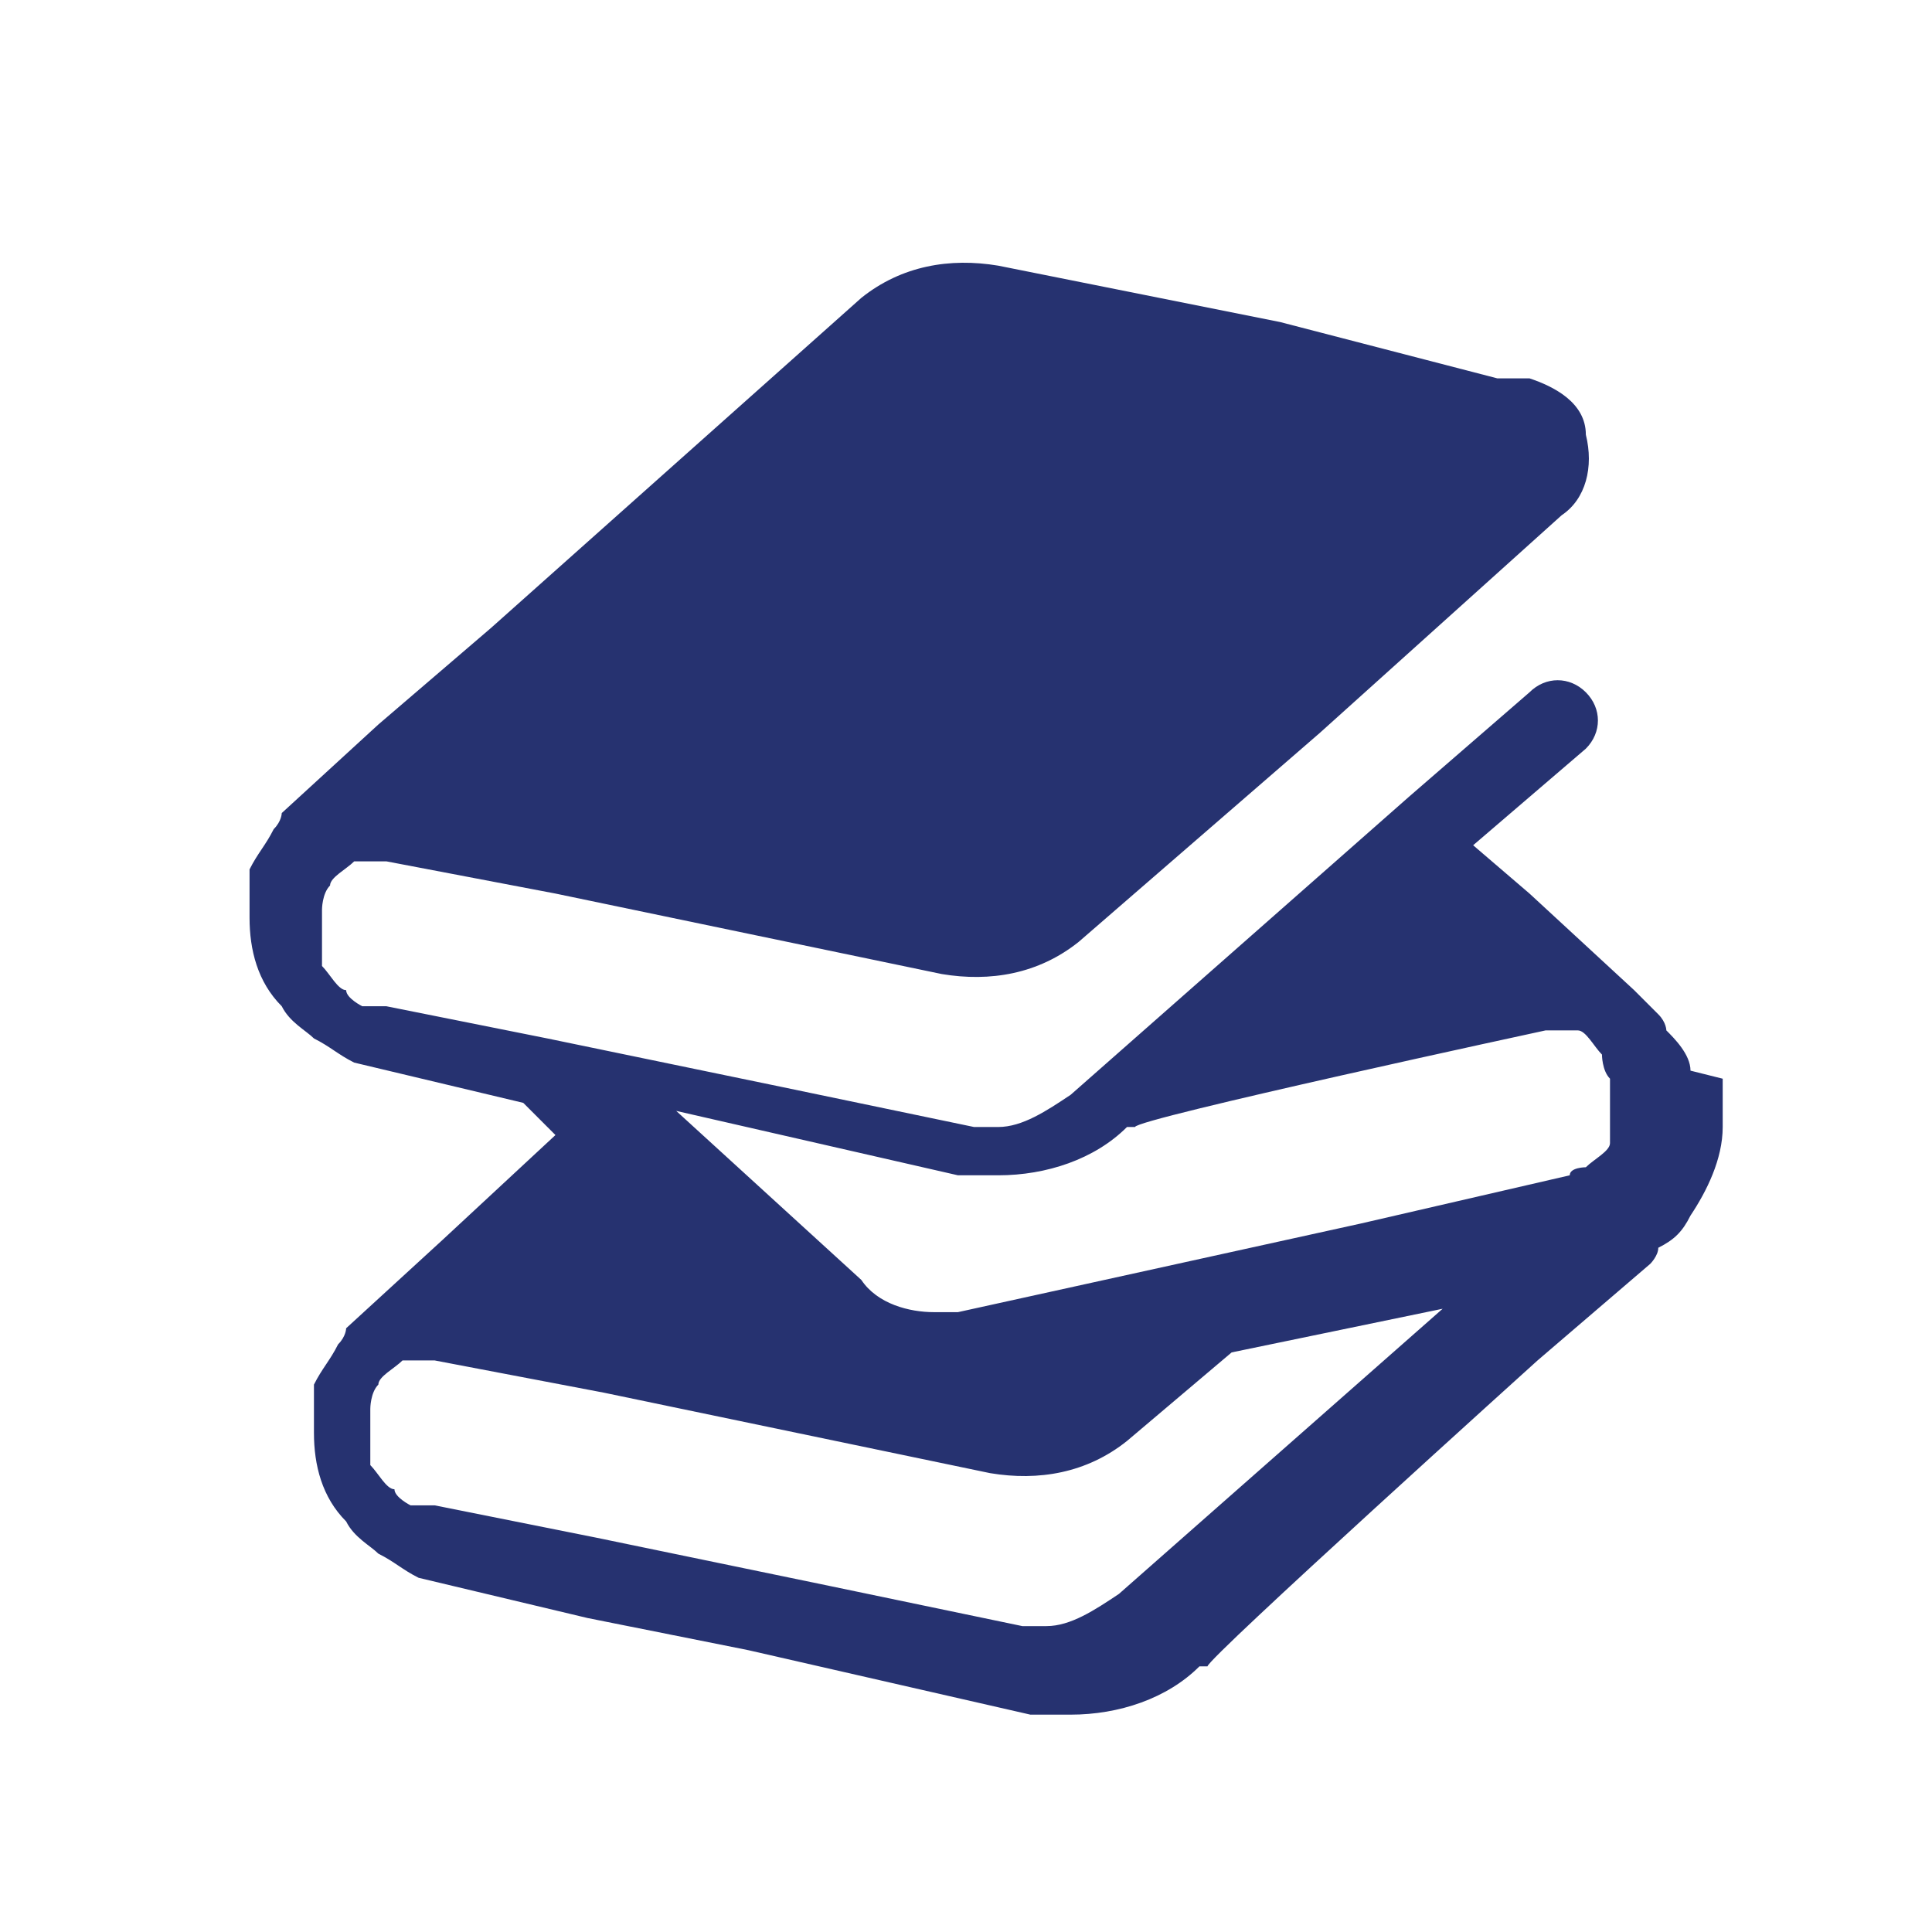 <?xml version="1.0" encoding="UTF-8"?>
<svg id="_レイヤー_1" data-name="レイヤー 1" xmlns="http://www.w3.org/2000/svg" version="1.1" viewBox="0 0 24 24">
  <defs>
    <style>
      .cls-1 {
        fill: none;
      }

      .cls-1, .cls-2 {
        stroke-width: 0px;
      }

      .cls-2 {
        fill: #263270;
      }
    </style>
  </defs>
  <rect class="cls-1" x="0" width="24" height="24"/>
  <path class="cls-2" d="M21,13.3c0-.2-.2-.4-.3-.5,0,0,0,0,0,0,0,0,0-.1-.1-.2l-.3-.3-1.3-1.2-.7-.6,1.4-1.2c.2-.2.2-.5,0-.7-.2-.2-.5-.2-.7,0l-1.5,1.3-4.2,3.7c-.3.2-.6.4-.9.4s-.2,0-.3,0l-2.4-.5-2.9-.6-2-.4h-.3c0,0-.2-.1-.2-.2-.1,0-.2-.2-.3-.3,0-.1,0-.3,0-.4s0-.2,0-.3c0,0,0-.2.1-.3,0-.1.2-.2.3-.3.1,0,.3,0,.4,0s0,0,0,0l2.1.4,4.8,1c.6.1,1.2,0,1.7-.4l3-2.6,3-2.7c.3-.2.4-.6.3-1,0-.4-.4-.6-.7-.7h-.4c0,0-2.7-.7-2.7-.7l-3.5-.7c-.6-.1-1.2,0-1.7.4l-4.6,4.1-1.4,1.2-1.2,1.1c0,0,0,.1-.1.2,0,0,0,0,0,0-.1.2-.2.3-.3.5,0,.2,0,.4,0,.6,0,.4.1.8.4,1.1.1.2.3.3.4.4.2.1.3.2.5.3h0s2.1.5,2.1.5l.4.4h0c0,0-1.4,1.3-1.4,1.3l-1.2,1.1c0,0,0,.1-.1.2,0,0,0,0,0,0-.1.2-.2.3-.3.5,0,.2,0,.4,0,.6,0,.4.1.8.4,1.1.1.2.3.3.4.4.2.1.3.2.5.3h0s2.1.5,2.1.5l2,.4,3.5.8c.2,0,.3,0,.5,0,.6,0,1.2-.2,1.6-.6h.1c0-.1,4.1-3.8,4.1-3.8l1.4-1.2c0,0,.1-.1.1-.2.2-.1.3-.2.4-.4.2-.3.4-.7.4-1.1,0-.2,0-.4,0-.6ZM18.1,16.1l-4.2,3.7c-.3.2-.6.4-.9.4s-.2,0-.3,0l-2.4-.5-2.9-.6-2-.4h-.3c0,0-.2-.1-.2-.2-.1,0-.2-.2-.3-.3,0-.1,0-.3,0-.4s0-.2,0-.3c0,0,0-.2.1-.3,0-.1.2-.2.3-.3.1,0,.3,0,.4,0s0,0,0,0l2.1.4,4.8,1c.6.1,1.2,0,1.7-.4l1.3-1.1,2.9-.6h-.1ZM20,14.2c0,.1-.2.2-.3.3,0,0-.2,0-.2.1l-2.6.6-5,1.1c0,0-.2,0-.3,0-.3,0-.7-.1-.9-.4l-2.3-2.1,3.5.8c.2,0,.3,0,.5,0,.6,0,1.2-.2,1.6-.6h.1c0-.1,5.1-1.2,5.1-1.2,0,0,0,0,0,0,0,0,.2,0,.3,0,0,0,0,0,.1,0,.1,0,.2.2.3.3,0,0,0,.2.1.3,0,0,0,.2,0,.3,0,.1,0,.3,0,.4Z"/>
</svg>